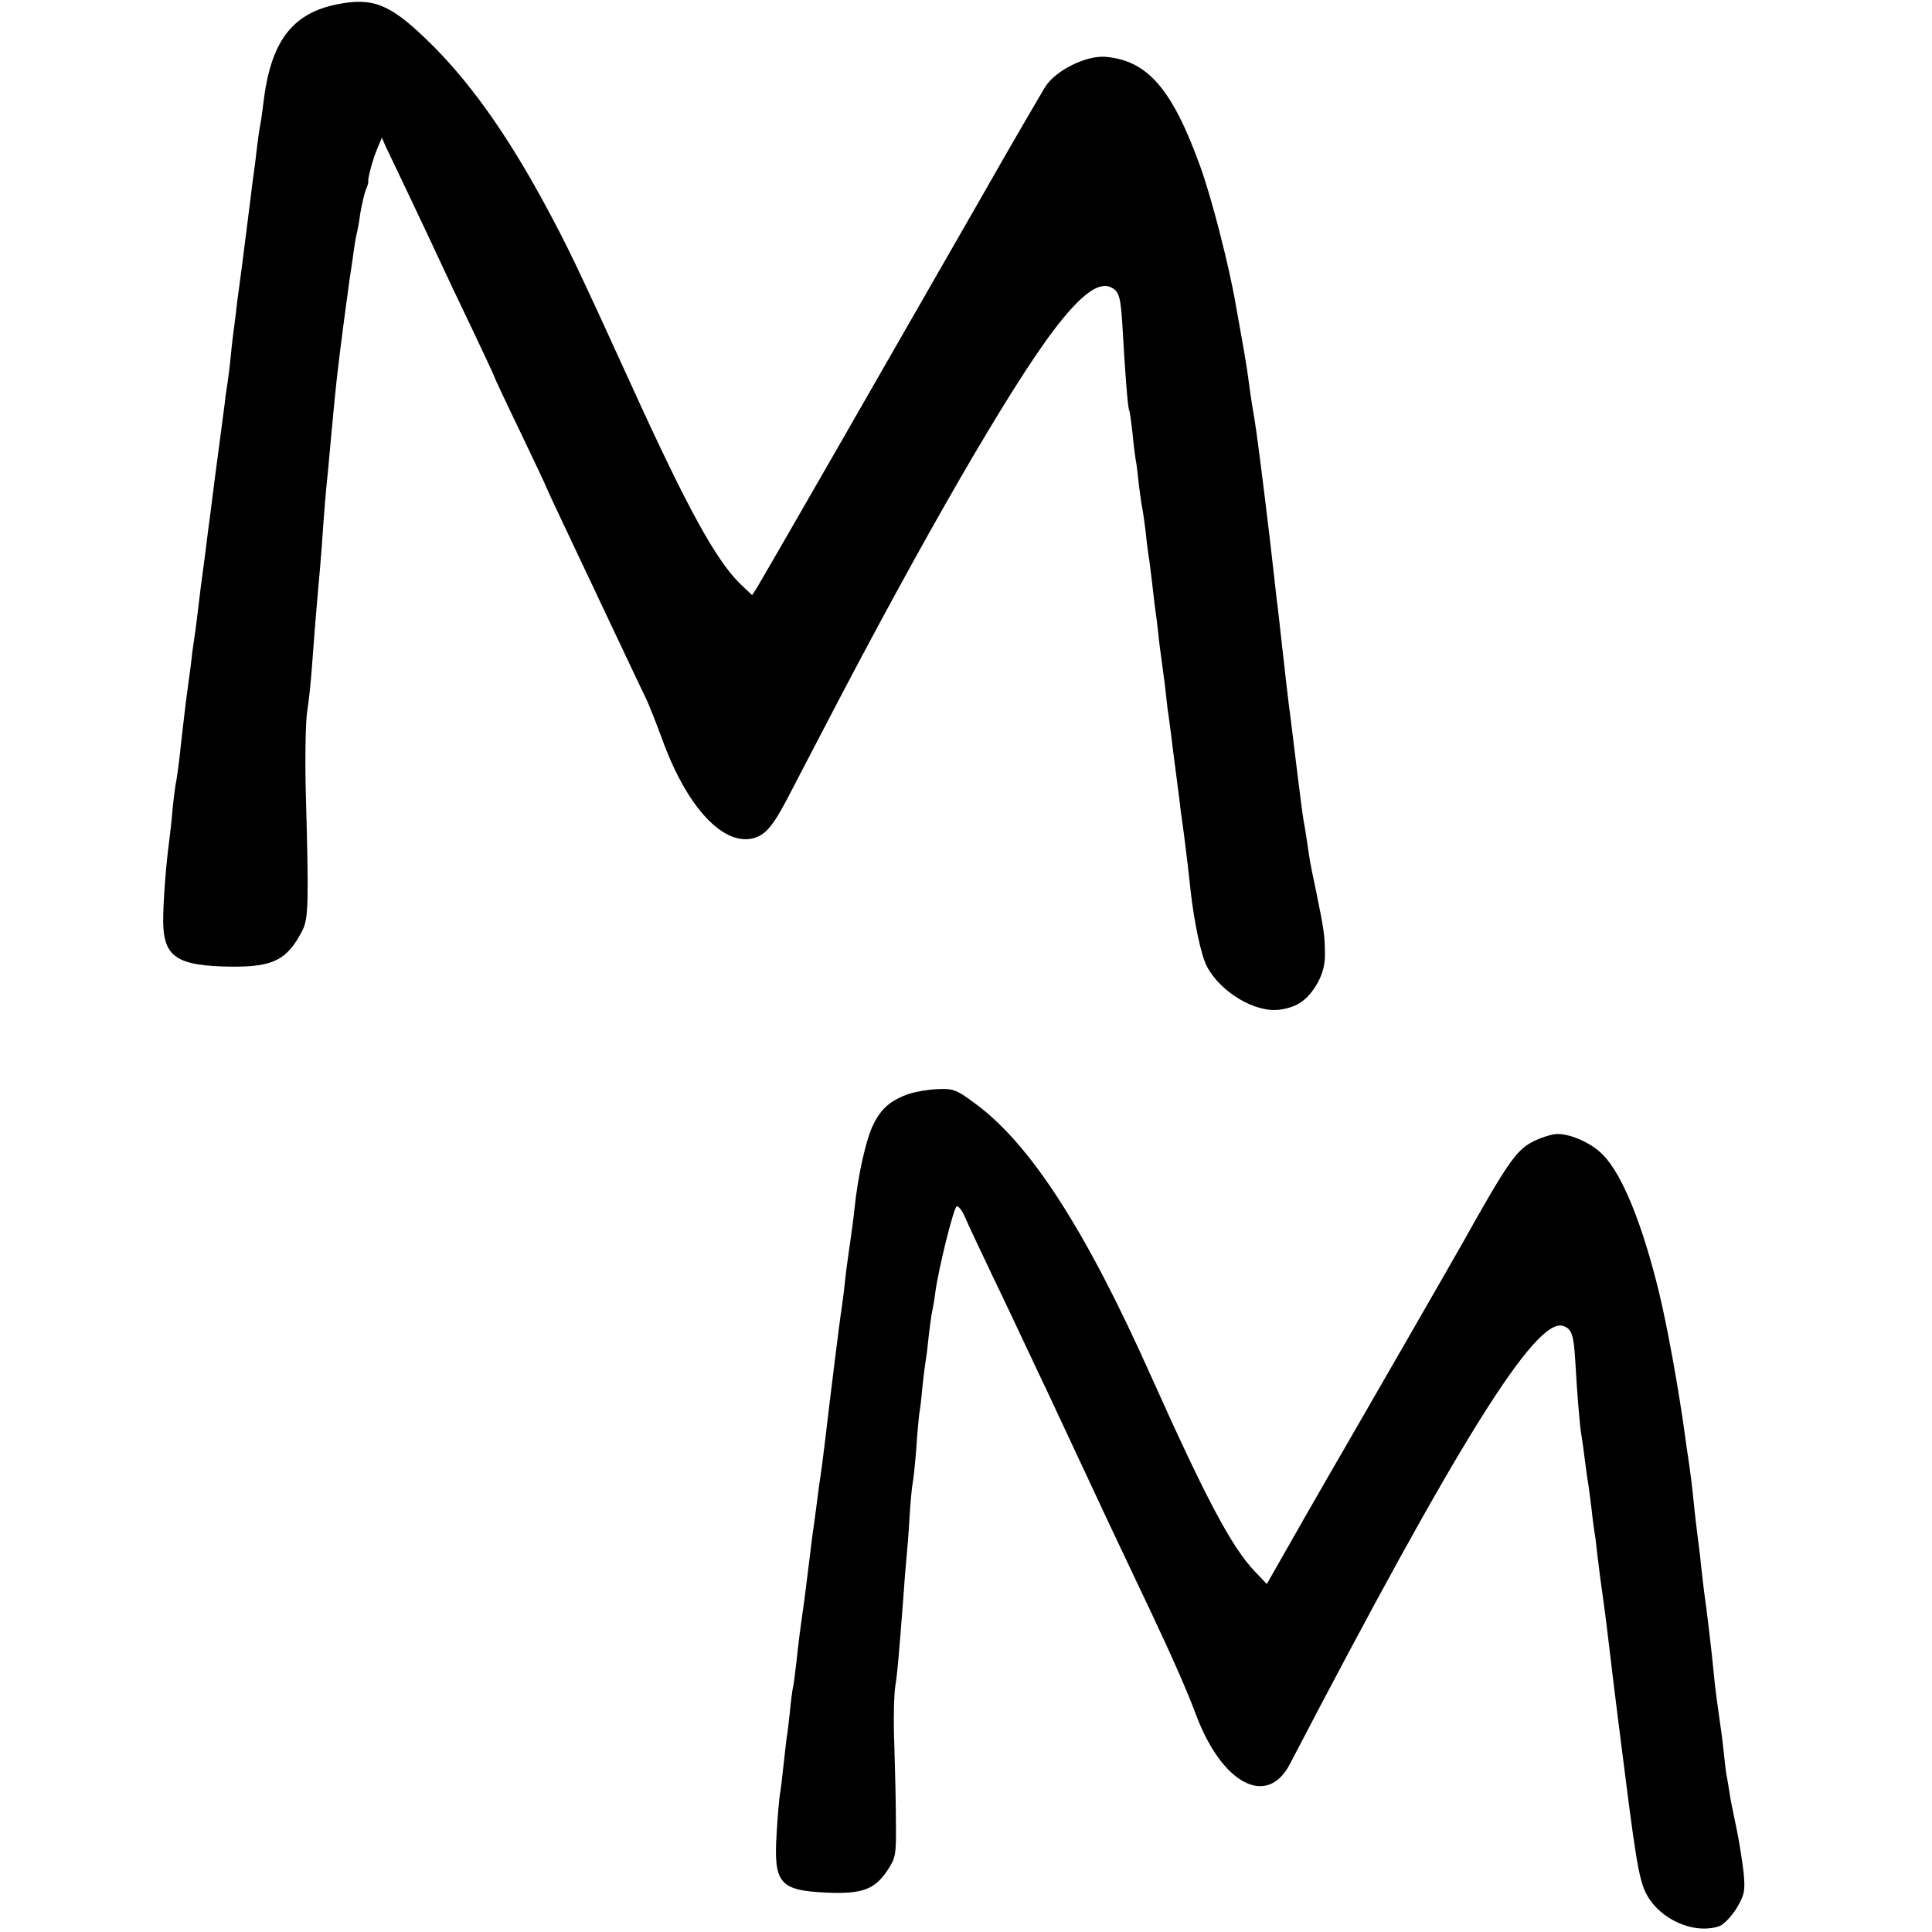 <?xml version="1.0" standalone="no"?>
<!DOCTYPE svg PUBLIC "-//W3C//DTD SVG 20010904//EN"
 "http://www.w3.org/TR/2001/REC-SVG-20010904/DTD/svg10.dtd">
<svg version="1.0" xmlns="http://www.w3.org/2000/svg"
 width="598pt" height="598pt" viewBox="0 0 598 598"
 preserveAspectRatio="xMidYMid meet">
<g transform="translate(0,598) scale(0.1,-0.1)"
fill="#000000" stroke="none">
<path d="M1040 5966 c-138 -29 -203 -117 -225 -307 -3 -24 -7 -55 -10 -69 -3
-14 -7 -45 -10 -70 -3 -25 -7 -61 -10 -80 -3 -19 -7 -51 -9 -70 -11 -88 -18
-140 -26 -205 -5 -38 -12 -92 -16 -120 -3 -27 -7 -61 -9 -75 -2 -14 -7 -52
-10 -85 -3 -33 -8 -71 -10 -85 -2 -14 -7 -43 -9 -65 -9 -67 -27 -208 -31 -235
-3 -22 -16 -129 -20 -155 -4 -35 -18 -143 -20 -155 -1 -8 -6 -44 -10 -80 -4
-36 -9 -72 -10 -80 -1 -8 -6 -40 -10 -70 -3 -30 -8 -66 -10 -80 -2 -14 -6 -47
-10 -75 -3 -27 -8 -66 -10 -85 -2 -19 -7 -60 -10 -90 -4 -30 -8 -62 -10 -70
-2 -8 -7 -46 -11 -85 -3 -38 -8 -81 -10 -95 -11 -82 -19 -194 -19 -252 1 -111
43 -138 212 -140 129 -1 172 21 219 112 19 38 20 83 10 445 -2 99 0 205 5 235
5 30 11 89 14 130 6 85 13 169 20 250 3 30 8 89 11 130 7 103 13 177 19 230 2
25 7 74 10 110 8 88 15 158 20 200 9 78 26 207 31 240 2 19 9 67 15 105 5 39
11 77 14 85 2 8 7 35 10 59 4 23 11 55 16 70 6 14 10 27 9 29 -3 6 13 67 27
100 l15 36 13 -30 c8 -16 45 -94 83 -174 38 -80 77 -163 87 -185 10 -22 51
-109 92 -194 40 -84 73 -155 73 -157 0 -2 36 -79 80 -170 44 -92 80 -168 80
-170 0 -1 27 -60 61 -131 33 -70 73 -155 89 -188 15 -33 54 -114 85 -180 31
-66 65 -138 76 -160 10 -22 32 -78 49 -124 73 -202 182 -324 275 -307 41 8 65
34 113 126 21 41 72 138 112 215 305 587 576 1055 713 1235 83 109 139 150
177 130 25 -13 29 -30 35 -131 7 -130 16 -243 20 -249 2 -3 6 -33 10 -67 3
-34 8 -72 10 -85 3 -13 7 -48 10 -78 4 -30 8 -62 10 -70 2 -8 7 -42 11 -75 3
-33 8 -67 9 -75 2 -9 6 -43 10 -75 4 -33 8 -71 10 -85 2 -14 7 -50 10 -80 3
-30 8 -66 10 -80 2 -14 6 -47 10 -75 3 -27 7 -63 9 -80 3 -16 7 -52 11 -80 3
-27 8 -63 10 -80 7 -55 16 -120 19 -150 2 -16 7 -52 11 -80 9 -73 13 -103 20
-170 11 -100 33 -202 50 -235 42 -81 151 -146 227 -135 55 8 87 31 117 84 16
30 23 57 22 94 -1 55 -3 69 -27 187 -21 99 -20 98 -28 153 -4 27 -9 57 -11 67
-2 10 -11 78 -20 152 -9 73 -18 147 -20 163 -7 51 -14 113 -30 255 -3 30 -8
71 -10 90 -3 19 -7 58 -10 85 -7 63 -24 209 -30 255 -23 186 -30 235 -40 290
-2 14 -7 45 -10 70 -3 25 -12 81 -20 125 -8 44 -17 95 -20 112 -20 117 -74
329 -110 428 -86 238 -162 327 -291 339 -60 6 -156 -41 -189 -93 -12 -20 -103
-175 -200 -346 -327 -571 -677 -1180 -692 -1204 l-15 -23 -35 33 c-77 74 -168
241 -342 624 -170 373 -196 426 -268 559 -119 219 -236 382 -363 504 -115 111
-168 131 -280 108z"/>
<path d="M2813 2594 c-55 -19 -86 -45 -110 -95 -22 -44 -47 -154 -58 -259 -3
-30 -10 -82 -15 -115 -5 -33 -12 -85 -15 -115 -3 -30 -8 -66 -10 -80 -5 -29
-41 -320 -50 -400 -4 -30 -8 -66 -10 -80 -2 -14 -6 -45 -10 -70 -3 -25 -10
-76 -15 -115 -6 -38 -12 -90 -15 -115 -3 -25 -10 -79 -15 -120 -16 -113 -18
-130 -25 -195 -4 -33 -8 -67 -10 -75 -2 -8 -7 -43 -10 -78 -4 -35 -8 -71 -10
-80 -1 -9 -6 -48 -10 -87 -4 -38 -9 -79 -11 -89 -2 -11 -7 -64 -10 -118 -10
-157 8 -179 152 -186 112 -5 151 9 191 69 26 40 27 47 26 153 0 61 -3 169 -5
239 -3 71 -1 150 3 177 7 45 10 81 25 275 3 44 7 96 9 115 2 19 7 78 10 130 3
52 8 102 10 110 2 8 7 56 11 105 3 50 8 98 9 107 2 9 7 48 10 85 4 37 9 76 11
87 2 10 6 44 9 75 4 31 8 63 10 71 2 8 7 35 10 60 10 74 56 259 66 266 5 3 18
-14 28 -38 10 -24 47 -101 81 -173 34 -71 77 -161 95 -200 18 -38 53 -113 78
-165 57 -122 111 -237 152 -325 38 -82 91 -193 170 -360 71 -151 107 -234 136
-310 80 -216 220 -291 291 -156 518 994 761 1384 846 1357 27 -9 33 -27 38
-111 5 -95 14 -198 18 -222 2 -10 7 -46 11 -78 4 -33 9 -68 11 -79 2 -10 6
-44 10 -75 3 -31 8 -63 9 -72 2 -9 6 -40 9 -70 6 -49 11 -90 21 -159 2 -14 9
-68 15 -120 6 -52 13 -108 15 -125 2 -16 17 -138 34 -270 40 -316 48 -352 79
-397 49 -69 147 -105 216 -79 13 6 37 31 52 56 24 41 26 53 21 108 -4 34 -13
94 -21 132 -8 39 -18 86 -21 105 -3 19 -7 46 -10 60 -3 14 -7 50 -10 80 -3 30
-10 82 -15 115 -5 33 -12 87 -15 120 -6 67 -24 216 -30 255 -2 14 -6 52 -10
85 -3 33 -8 71 -10 85 -2 14 -6 52 -10 85 -6 65 -14 126 -20 165 -2 14 -7 45
-10 70 -19 139 -54 333 -80 440 -51 210 -114 366 -174 426 -34 35 -97 64 -140
64 -18 0 -55 -12 -81 -26 -49 -27 -78 -70 -215 -315 -24 -43 -343 -597 -356
-619 -5 -8 -63 -109 -129 -224 l-119 -209 -37 39 c-72 75 -153 229 -321 604
-204 457 -376 722 -547 846 -55 41 -66 45 -113 43 -29 -1 -69 -8 -90 -15z"/>
</g>
</svg>
